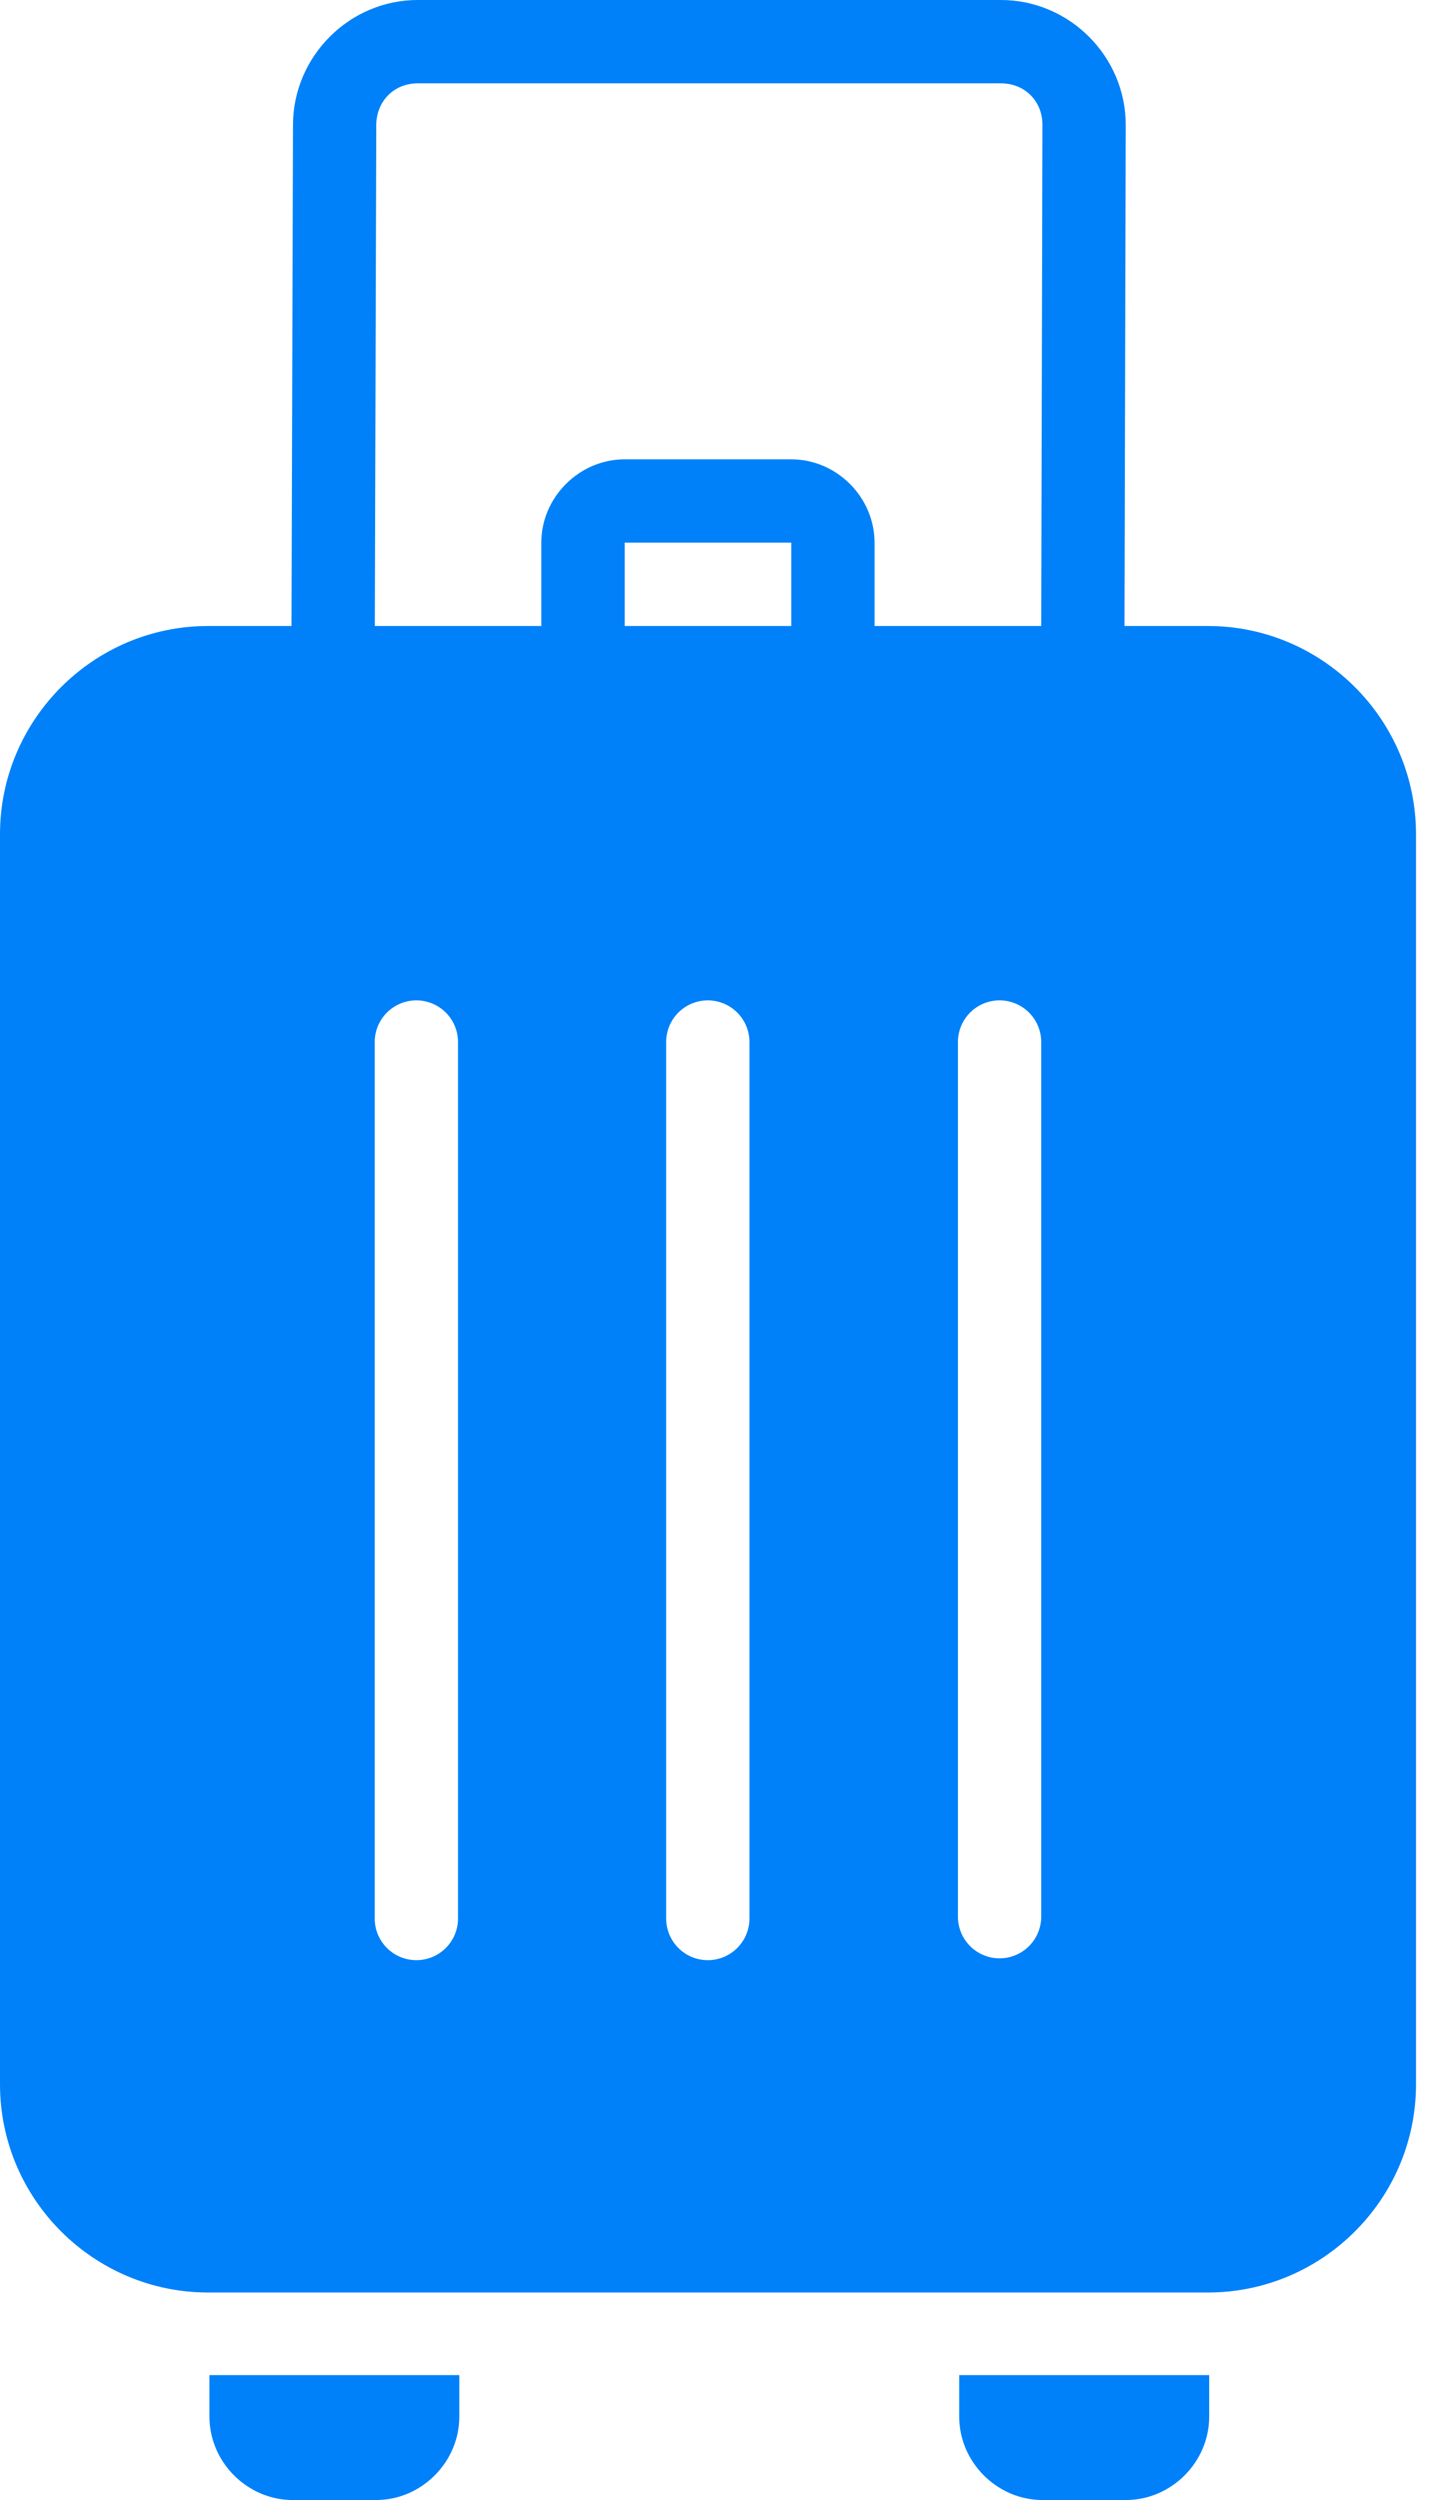 <svg width="66" height="115" viewBox="0 0 66 115" fill="none" xmlns="http://www.w3.org/2000/svg">
<path d="M19.227 0C16.075 0 13.492 2.596 13.485 5.743L13.417 28.796H9.58C4.304 28.796 0 33.099 0 38.376V95.877C0 101.154 4.304 105.454 9.58 105.454H55.593C60.869 105.454 65.172 101.154 65.172 95.877V38.376C65.172 33.099 60.869 28.796 55.593 28.796H51.755L51.812 5.758C51.82 2.599 49.222 0 46.069 0H19.227ZM19.227 3.834H46.069C47.164 3.834 47.981 4.653 47.978 5.743L47.922 28.796H40.251V24.962C40.251 22.872 38.508 21.129 36.418 21.129H28.751C26.66 21.129 24.914 22.872 24.914 24.962V28.796H17.251L17.318 5.758C17.321 4.657 18.132 3.834 19.227 3.834ZM28.751 24.962H36.418V28.796H28.751V24.962ZM19.145 46.016C19.4 46.014 19.652 46.062 19.888 46.159C20.124 46.255 20.339 46.398 20.519 46.578C20.699 46.758 20.842 46.972 20.938 47.208C21.034 47.444 21.083 47.697 21.08 47.952V88.207C21.086 88.462 21.041 88.716 20.947 88.954C20.853 89.191 20.713 89.407 20.534 89.59C20.356 89.773 20.142 89.918 19.907 90.017C19.672 90.116 19.419 90.167 19.164 90.167C18.908 90.167 18.655 90.116 18.42 90.017C18.185 89.918 17.971 89.773 17.793 89.59C17.614 89.407 17.474 89.191 17.38 88.954C17.287 88.716 17.241 88.462 17.247 88.207V47.952C17.242 47.444 17.439 46.954 17.795 46.591C18.151 46.228 18.637 46.021 19.145 46.016ZM32.558 46.016C32.813 46.014 33.066 46.062 33.302 46.159C33.538 46.255 33.752 46.398 33.932 46.578C34.112 46.758 34.255 46.972 34.351 47.208C34.448 47.444 34.496 47.697 34.494 47.952V88.207C34.499 88.462 34.454 88.716 34.36 88.954C34.266 89.191 34.126 89.407 33.947 89.59C33.769 89.773 33.556 89.918 33.32 90.017C33.085 90.116 32.832 90.167 32.577 90.167C32.322 90.167 32.069 90.116 31.833 90.017C31.598 89.918 31.385 89.773 31.206 89.59C31.028 89.407 30.887 89.191 30.794 88.954C30.7 88.716 30.654 88.462 30.66 88.207V47.952C30.655 47.444 30.852 46.954 31.208 46.591C31.564 46.228 32.05 46.021 32.558 46.016ZM45.972 46.016C46.228 46.012 46.482 46.059 46.72 46.154C46.957 46.25 47.174 46.392 47.355 46.572C47.537 46.753 47.681 46.968 47.778 47.205C47.876 47.442 47.925 47.696 47.922 47.952V88.207C47.911 88.708 47.704 89.185 47.346 89.535C46.988 89.886 46.506 90.082 46.005 90.082C45.504 90.082 45.023 89.886 44.665 89.535C44.306 89.185 44.1 88.708 44.089 88.207V47.952C44.084 47.446 44.279 46.959 44.631 46.596C44.984 46.234 45.466 46.025 45.972 46.016ZM9.64 109.253V111.166C9.64 113.257 11.383 115 13.473 115H17.307C19.397 115 21.14 113.257 21.14 111.166V109.253H9.64ZM44.148 109.253V111.166C44.148 113.257 45.891 115 47.982 115H51.819C53.91 115 55.653 113.257 55.653 111.166V109.253H44.148Z" fill="#0081FA"/>
</svg>
